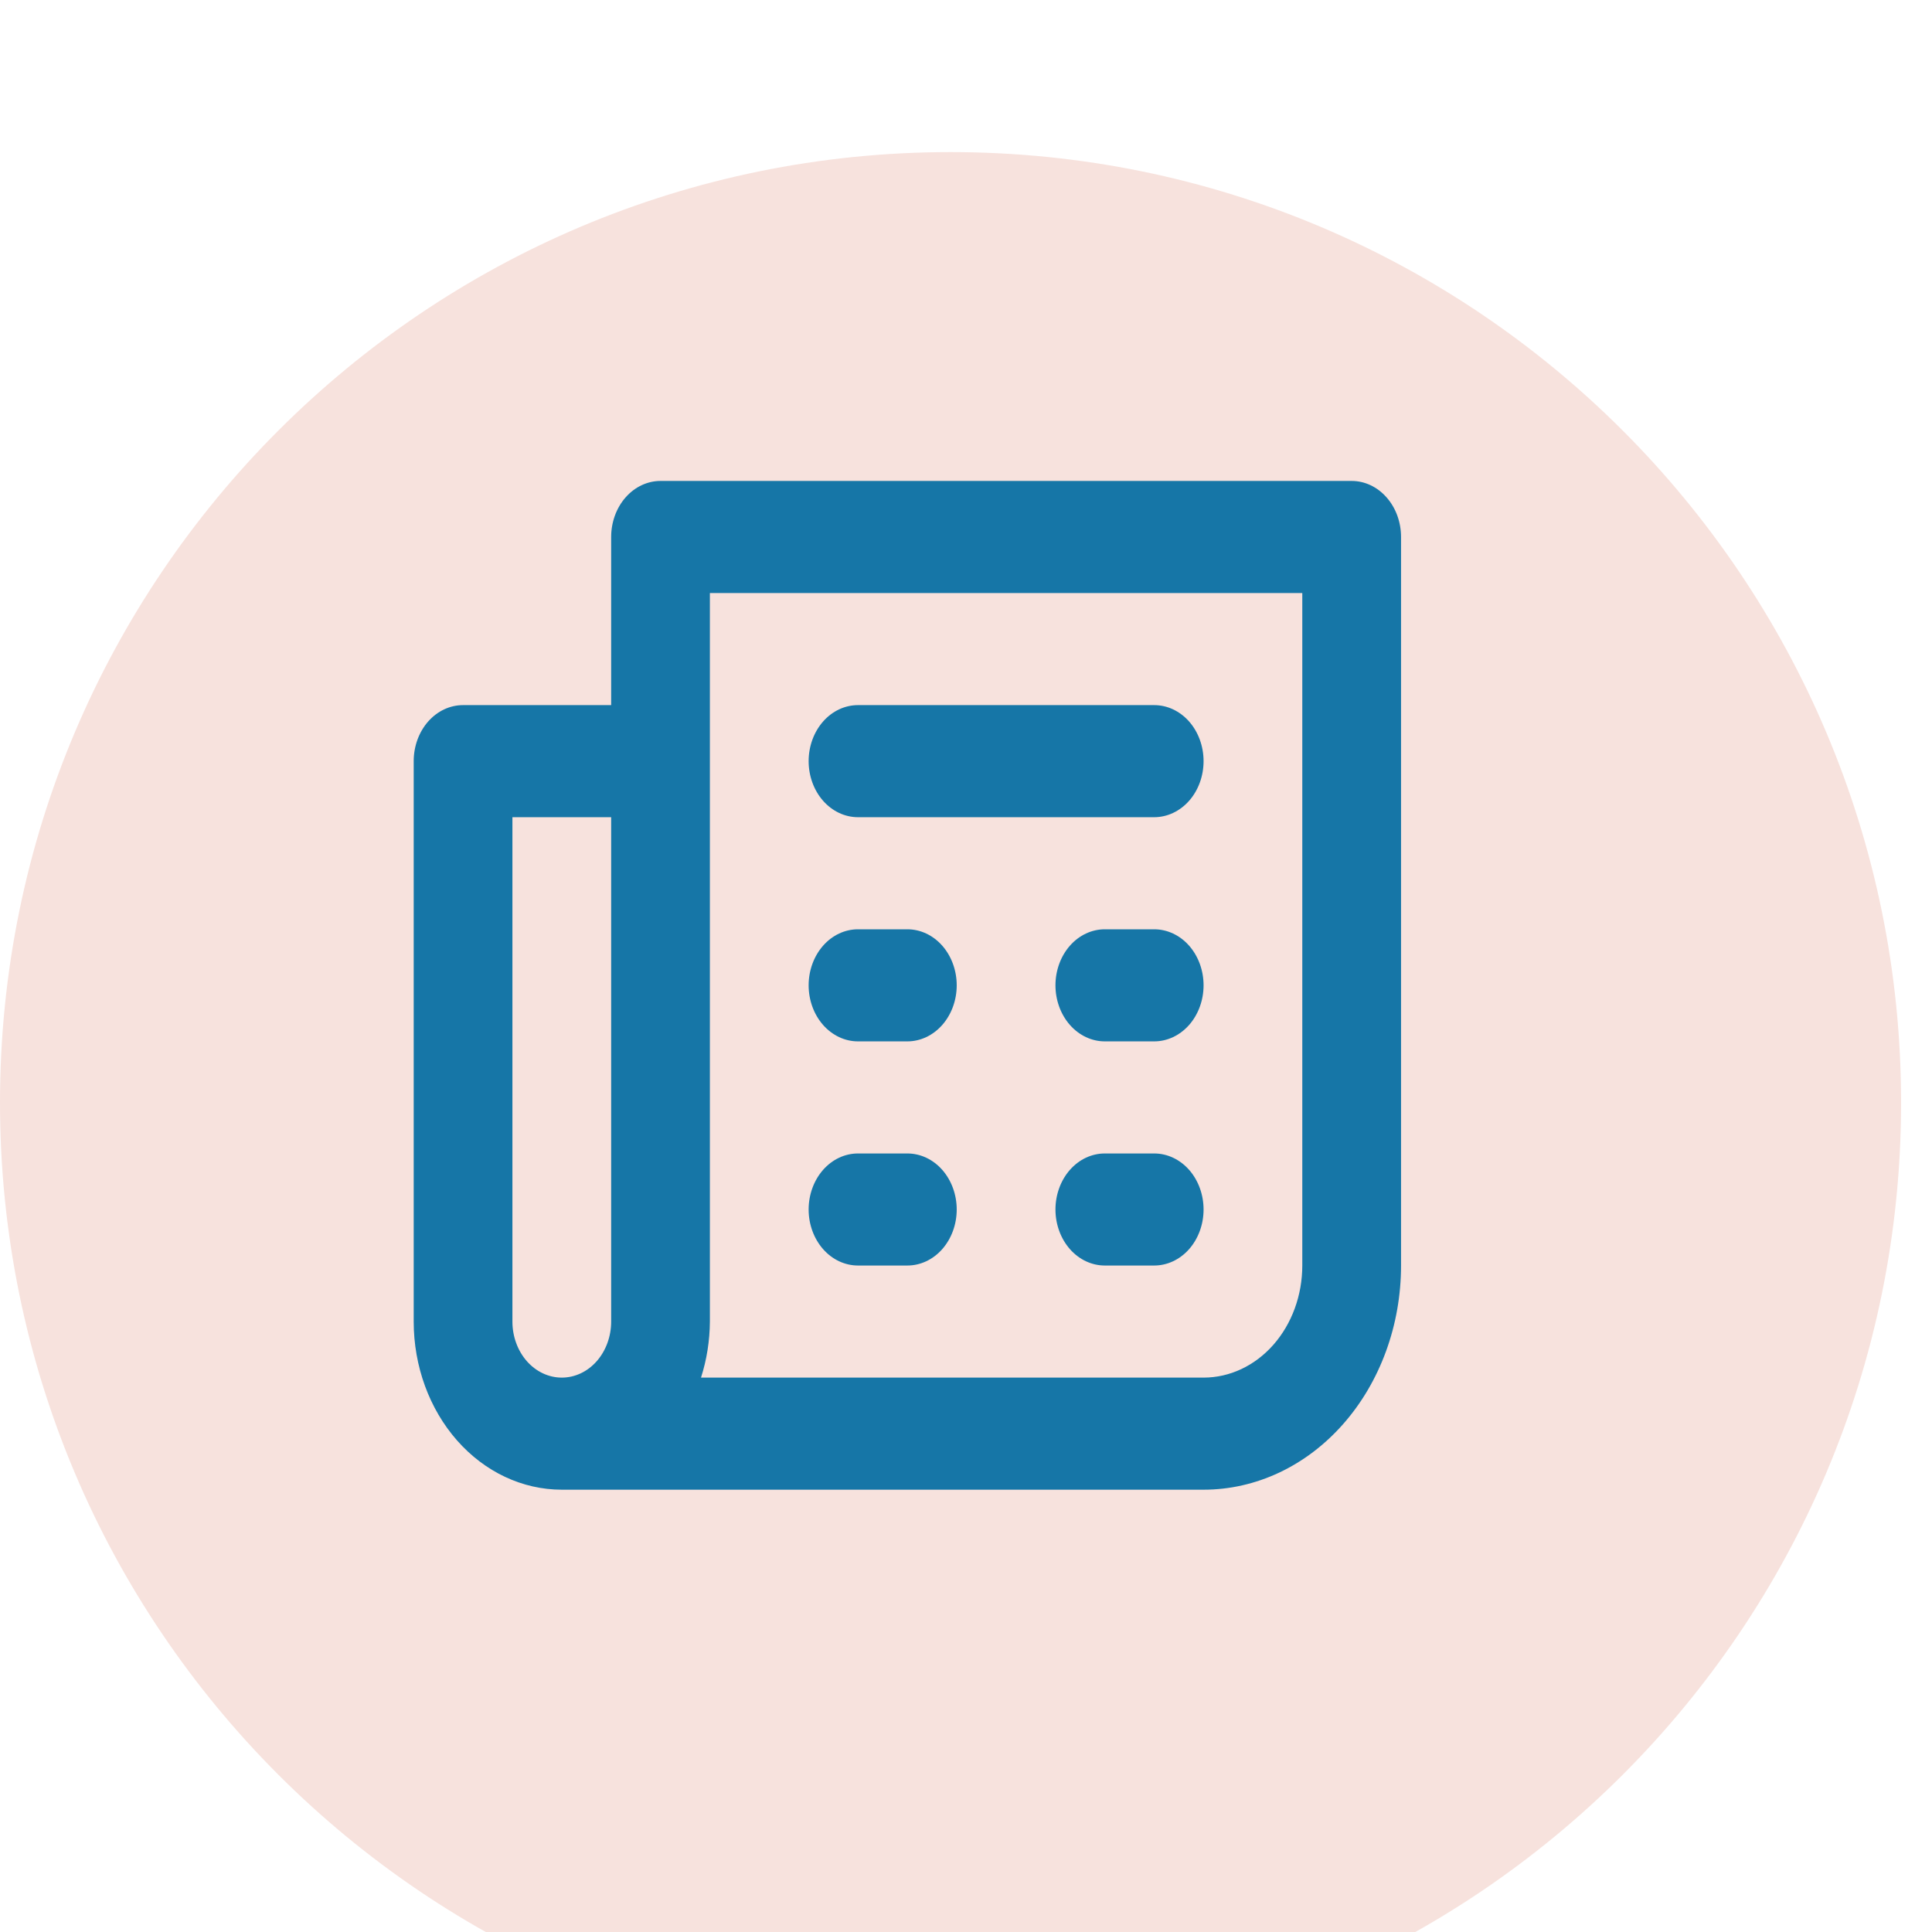 <svg width="62" height="62" viewBox="0 0 62 62" fill="none" xmlns="http://www.w3.org/2000/svg">
<g filter="url(#filter0_i_26_17)">
<path d="M30.504 61.008C47.351 61.008 61.008 47.351 61.008 30.504C61.008 13.657 47.351 0 30.504 0C13.657 0 0 13.657 0 30.504C0 47.351 13.657 61.008 30.504 61.008Z" fill="#F7E2DD"/>
</g>
<path d="M37.039 29.822H35.455C35.035 29.822 34.632 30.011 34.335 30.348C34.038 30.686 33.871 31.143 33.871 31.62C33.871 32.097 34.038 32.554 34.335 32.892C34.632 33.229 35.035 33.419 35.455 33.419H37.039C37.459 33.419 37.862 33.229 38.16 32.892C38.457 32.554 38.624 32.097 38.624 31.62C38.624 31.143 38.457 30.686 38.16 30.348C37.862 30.011 37.459 29.822 37.039 29.822ZM37.039 37.016H35.455C35.035 37.016 34.632 37.205 34.335 37.542C34.038 37.88 33.871 38.337 33.871 38.814C33.871 39.291 34.038 39.748 34.335 40.086C34.632 40.423 35.035 40.612 35.455 40.612H37.039C37.459 40.612 37.862 40.423 38.16 40.086C38.457 39.748 38.624 39.291 38.624 38.814C38.624 38.337 38.457 37.88 38.16 37.542C37.862 37.205 37.459 37.016 37.039 37.016ZM27.534 26.225H37.039C37.459 26.225 37.862 26.035 38.16 25.698C38.457 25.361 38.624 24.903 38.624 24.426C38.624 23.949 38.457 23.492 38.16 23.154C37.862 22.817 37.459 22.628 37.039 22.628H27.534C27.114 22.628 26.711 22.817 26.414 23.154C26.117 23.492 25.95 23.949 25.95 24.426C25.95 24.903 26.117 25.361 26.414 25.698C26.711 26.035 27.114 26.225 27.534 26.225ZM43.376 15.434H21.197C20.777 15.434 20.374 15.623 20.077 15.961C19.78 16.298 19.613 16.755 19.613 17.232V22.628H14.86C14.44 22.628 14.037 22.817 13.74 23.154C13.443 23.492 13.276 23.949 13.276 24.426V42.411C13.276 43.842 13.777 45.214 14.668 46.226C15.559 47.238 16.768 47.806 18.029 47.806H38.624C40.304 47.806 41.916 47.048 43.104 45.699C44.293 44.35 44.961 42.52 44.961 40.612V17.232C44.961 16.755 44.794 16.298 44.496 15.961C44.199 15.623 43.796 15.434 43.376 15.434ZM19.613 42.411C19.613 42.888 19.446 43.345 19.149 43.683C18.852 44.02 18.449 44.209 18.029 44.209C17.608 44.209 17.206 44.02 16.908 43.683C16.611 43.345 16.444 42.888 16.444 42.411V26.225H19.613V42.411ZM41.792 40.612C41.792 41.566 41.458 42.481 40.864 43.156C40.27 43.83 39.464 44.209 38.624 44.209H22.496C22.681 43.633 22.777 43.025 22.781 42.411V19.031H41.792V40.612ZM27.534 33.419H29.118C29.538 33.419 29.941 33.229 30.238 32.892C30.535 32.554 30.702 32.097 30.702 31.62C30.702 31.143 30.535 30.686 30.238 30.348C29.941 30.011 29.538 29.822 29.118 29.822H27.534C27.114 29.822 26.711 30.011 26.414 30.348C26.117 30.686 25.95 31.143 25.95 31.62C25.95 32.097 26.117 32.554 26.414 32.892C26.711 33.229 27.114 33.419 27.534 33.419ZM27.534 40.612H29.118C29.538 40.612 29.941 40.423 30.238 40.086C30.535 39.748 30.702 39.291 30.702 38.814C30.702 38.337 30.535 37.88 30.238 37.542C29.941 37.205 29.538 37.016 29.118 37.016H27.534C27.114 37.016 26.711 37.205 26.414 37.542C26.117 37.88 25.95 38.337 25.95 38.814C25.95 39.291 26.117 39.748 26.414 40.086C26.711 40.423 27.114 40.612 27.534 40.612Z" fill="#1676A7"/>
<defs>
<filter id="filter0_i_26_17" x="0" y="0" width="61.008" height="65.889" filterUnits="userSpaceOnUse" color-interpolation-filters="sRGB">
<feFlood flood-opacity="0" result="BackgroundImageFix"/>
<feBlend mode="normal" in="SourceGraphic" in2="BackgroundImageFix" result="shape"/>
<feColorMatrix in="SourceAlpha" type="matrix" values="0 0 0 0 0 0 0 0 0 0 0 0 0 0 0 0 0 0 127 0" result="hardAlpha"/>
<feOffset dy="4.881"/>
<feGaussianBlur stdDeviation="12.202"/>
<feComposite in2="hardAlpha" operator="arithmetic" k2="-1" k3="1"/>
<feColorMatrix type="matrix" values="0 0 0 0 0 0 0 0 0 0 0 0 0 0 0 0 0 0 0.1 0"/>
<feBlend mode="normal" in2="shape" result="effect1_innerShadow_26_17"/>
</filter>
</defs>
</svg>

